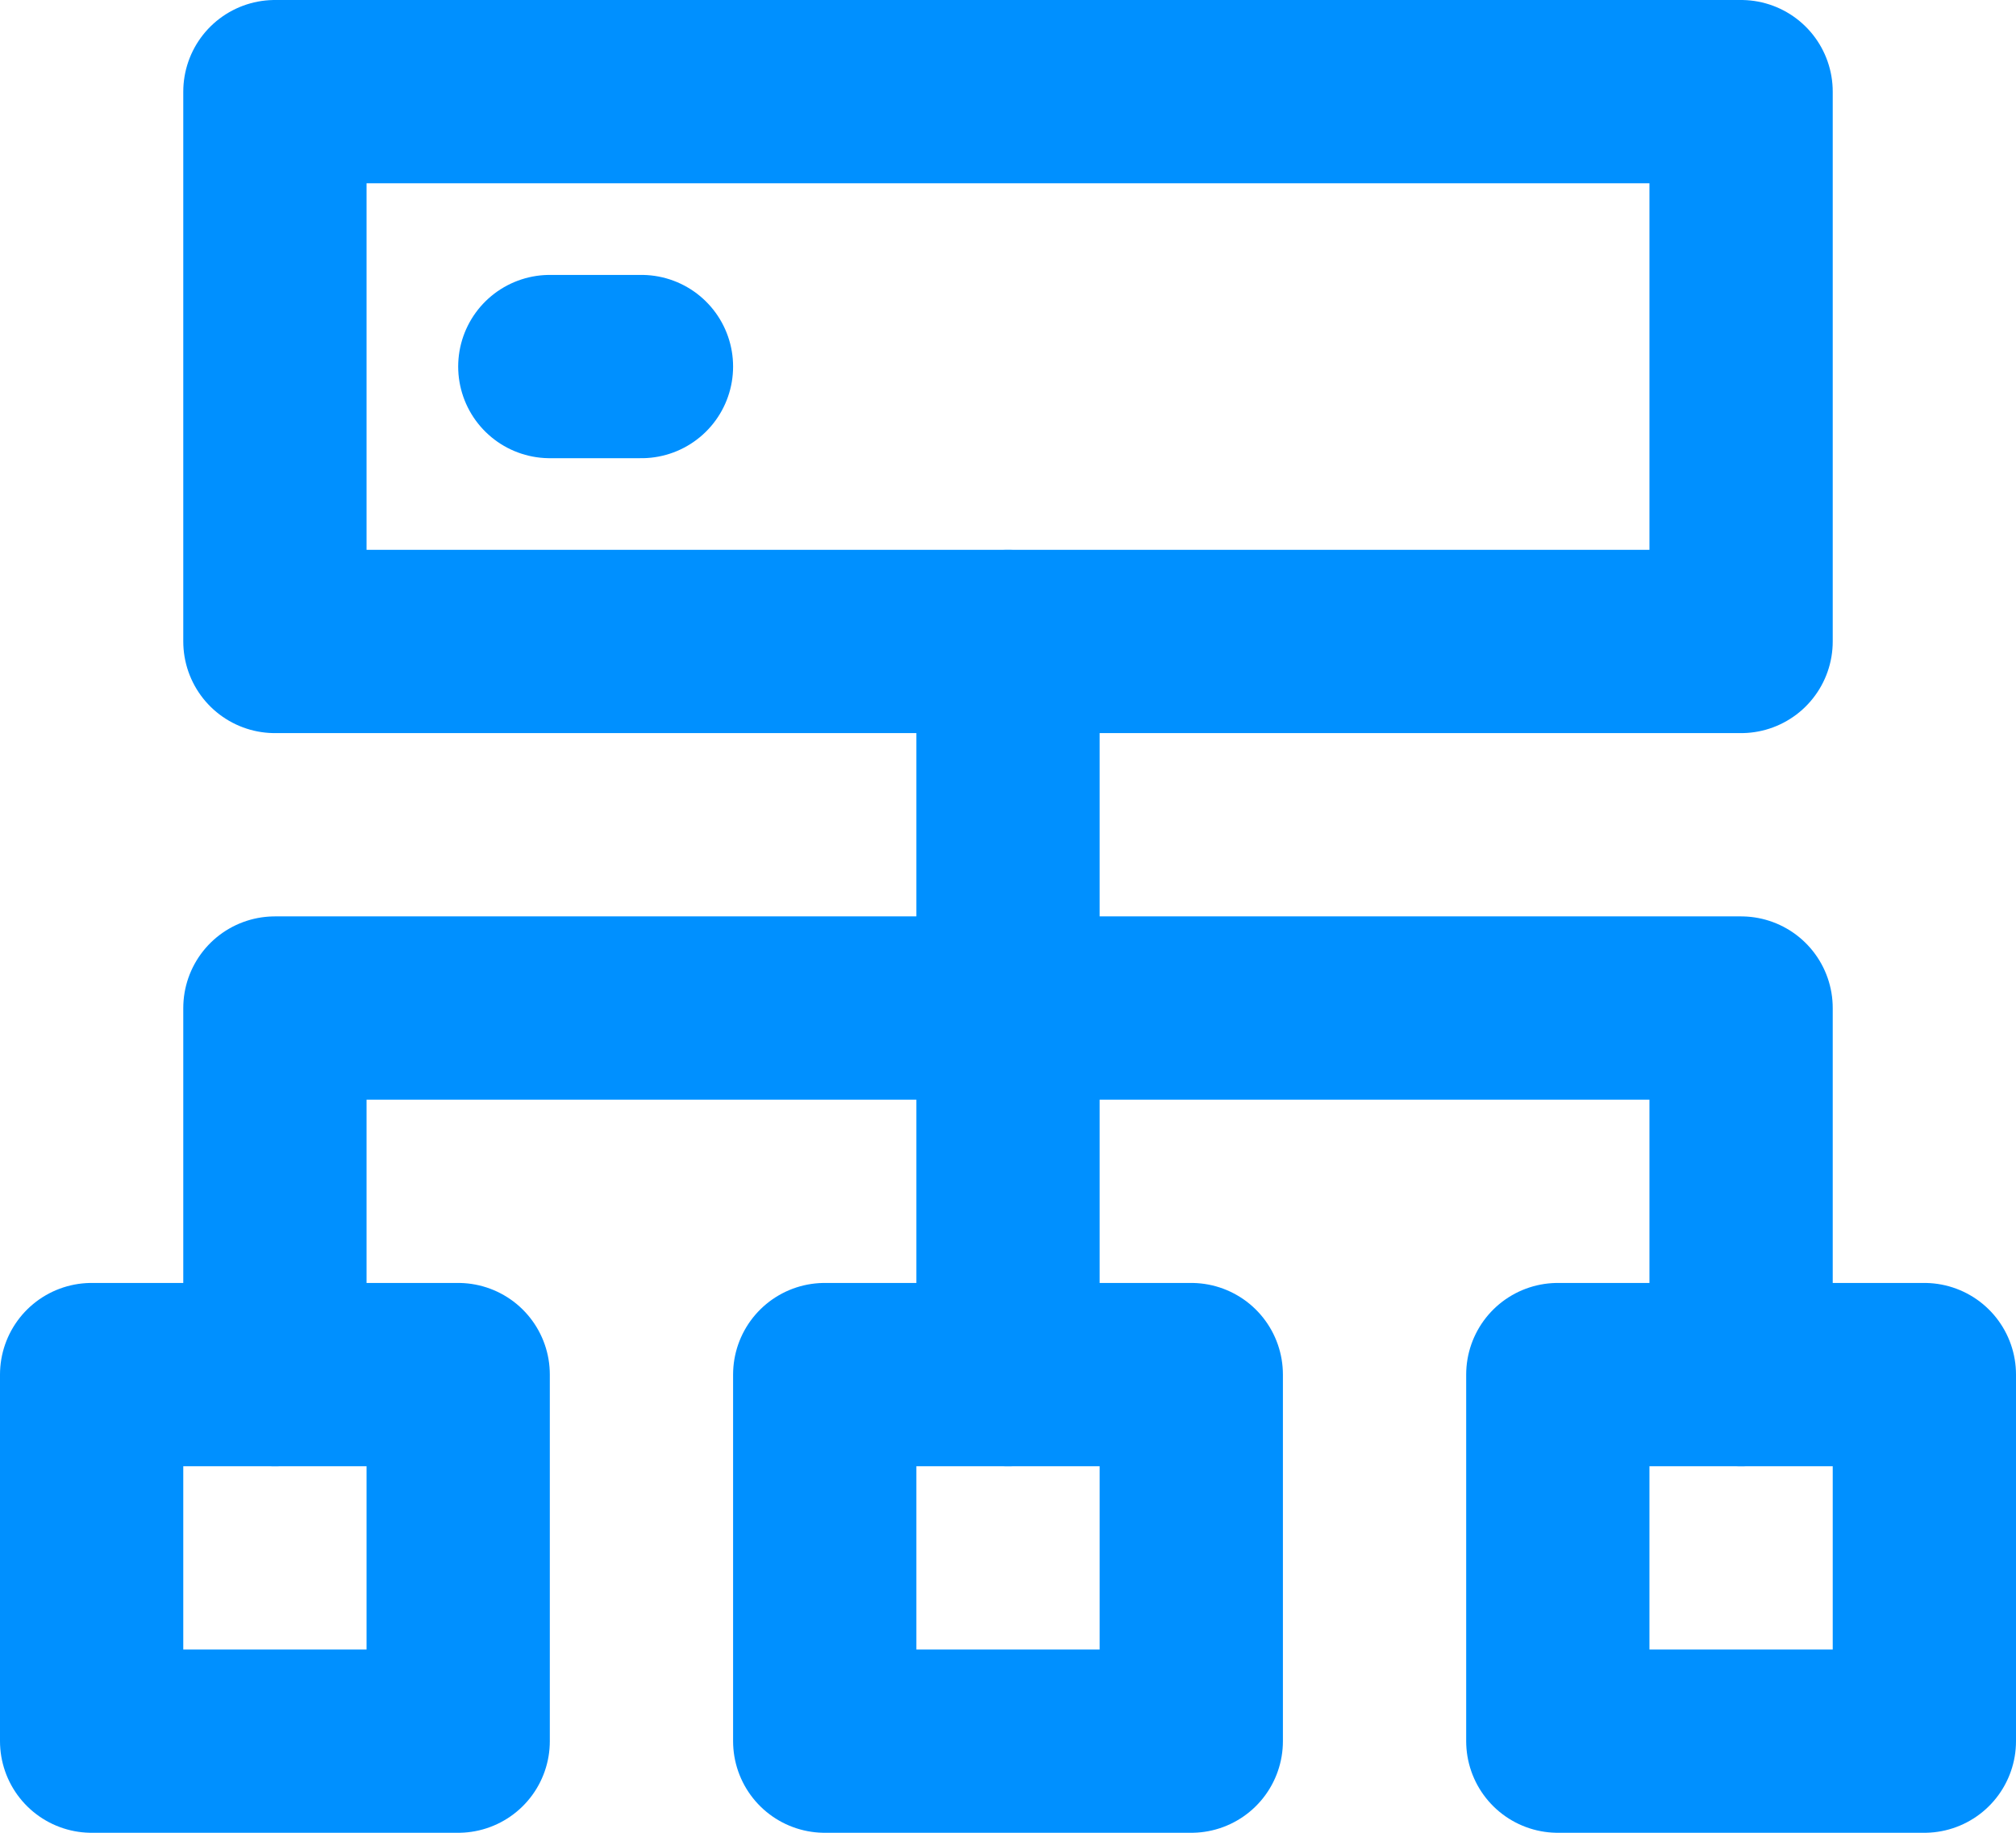 <?xml version="1.0" encoding="UTF-8"?> <svg xmlns="http://www.w3.org/2000/svg" width="22" height="20" viewBox="0 0 22 20" fill="none"> <path d="M11 15V7" stroke="#0090FF" stroke-width="2" stroke-linecap="round" stroke-linejoin="round"></path> <path d="M5 15H1V19H5V15Z" stroke="#0090FF" stroke-width="2" stroke-linecap="round" stroke-linejoin="round"></path> <path d="M19 1H3V7H19V1Z" stroke="#0090FF" stroke-width="2" stroke-linecap="round" stroke-linejoin="round"></path> <path d="M3 15V11H19V15" stroke="#0090FF" stroke-width="2" stroke-linecap="round" stroke-linejoin="round"></path> <path d="M21 15H17V19H21V15Z" stroke="#0090FF" stroke-width="2" stroke-linecap="round" stroke-linejoin="round"></path> <path d="M13 15H9V19H13V15Z" stroke="#0090FF" stroke-width="2" stroke-linecap="round" stroke-linejoin="round"></path> <path d="M6 4H7" stroke="#0090FF" stroke-width="2" stroke-linecap="round" stroke-linejoin="round"></path> </svg> 